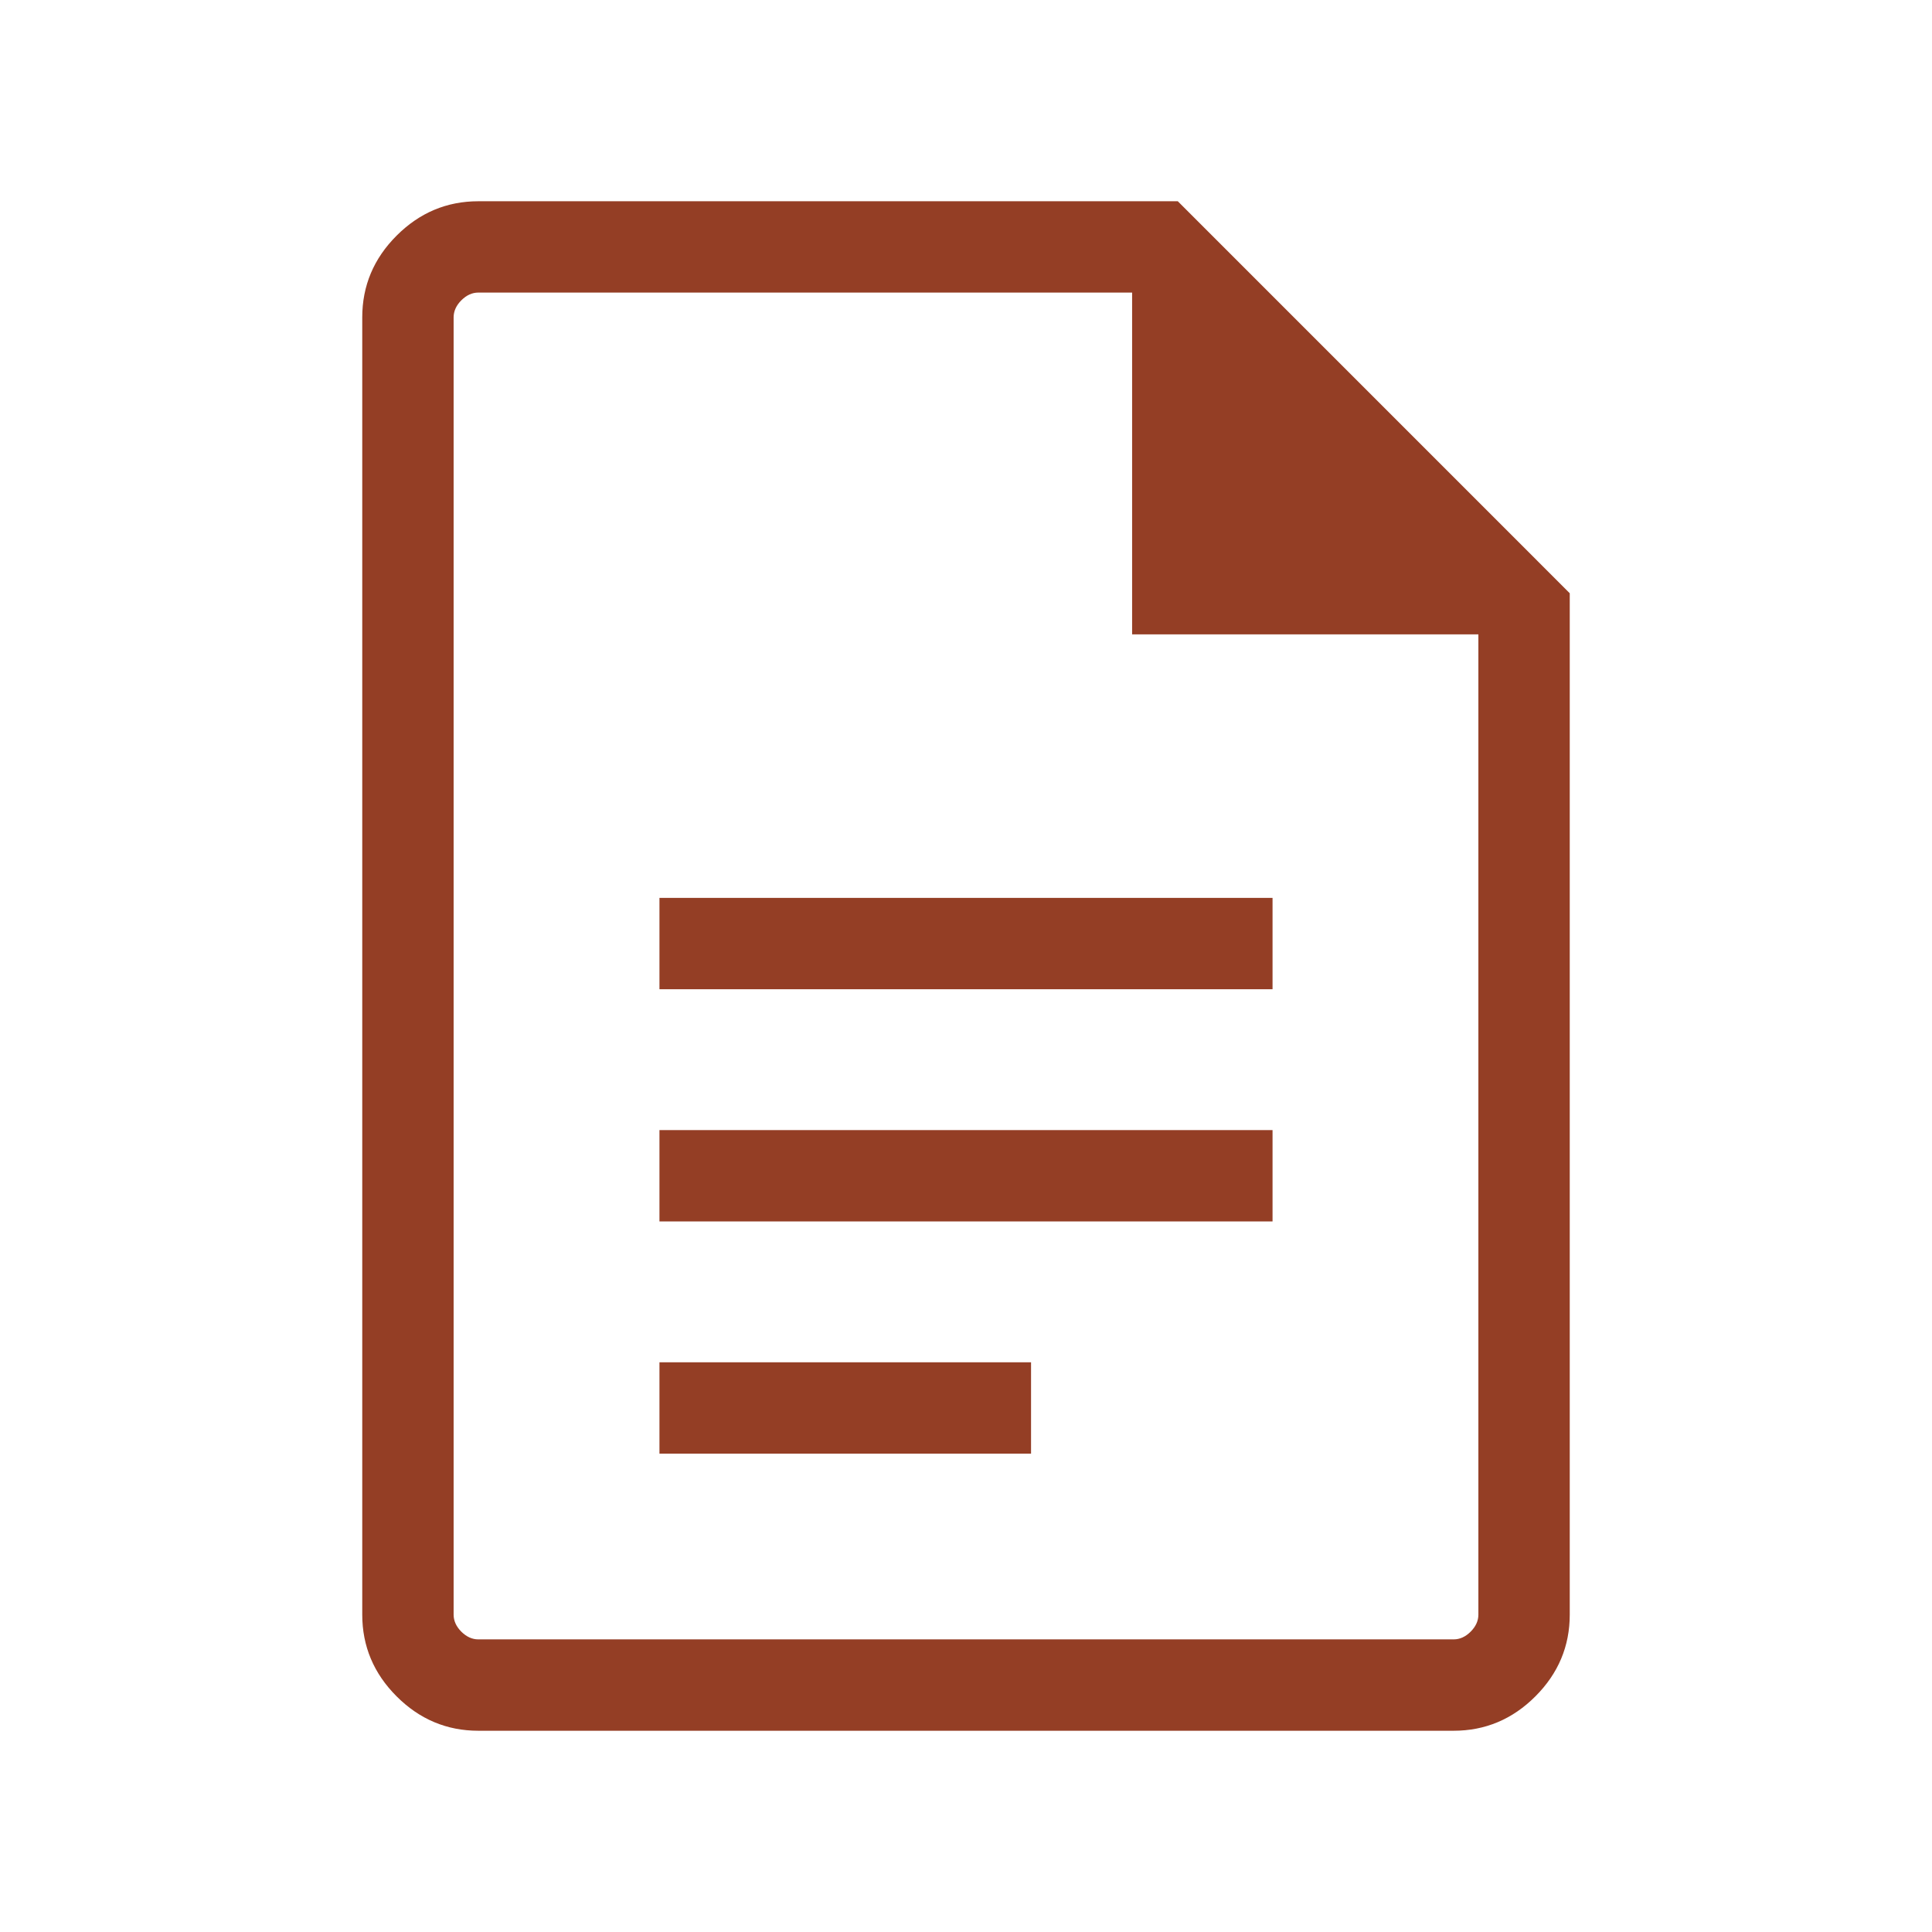 <svg width="48" height="48" viewBox="0 0 48 48" fill="none" xmlns="http://www.w3.org/2000/svg">
<path d="M16.384 24.577H31.616V22.308H16.384V24.577ZM16.384 30.346H31.616V28.077H16.384V30.346ZM16.384 36.115H25.616V33.846H16.384V36.115ZM11.884 43C11.1 43 10.423 42.715 9.854 42.146C9.285 41.577 9 40.9 9 40.115V7.885C9 7.1 9.285 6.423 9.854 5.854C10.423 5.285 11.1 5 11.884 5H29.262L39 14.739V40.115C39 40.9 38.715 41.577 38.146 42.146C37.577 42.715 36.9 43 36.115 43H11.884ZM28.127 15.761V7.269H11.884C11.731 7.269 11.59 7.333 11.461 7.462C11.334 7.59 11.27 7.731 11.27 7.885V40.115C11.27 40.269 11.334 40.41 11.461 40.538C11.59 40.666 11.731 40.73 11.884 40.73H36.115C36.269 40.73 36.41 40.666 36.538 40.538C36.666 40.41 36.73 40.269 36.73 40.115V15.761H28.127Z" fill="#943E25"/>
</svg>
